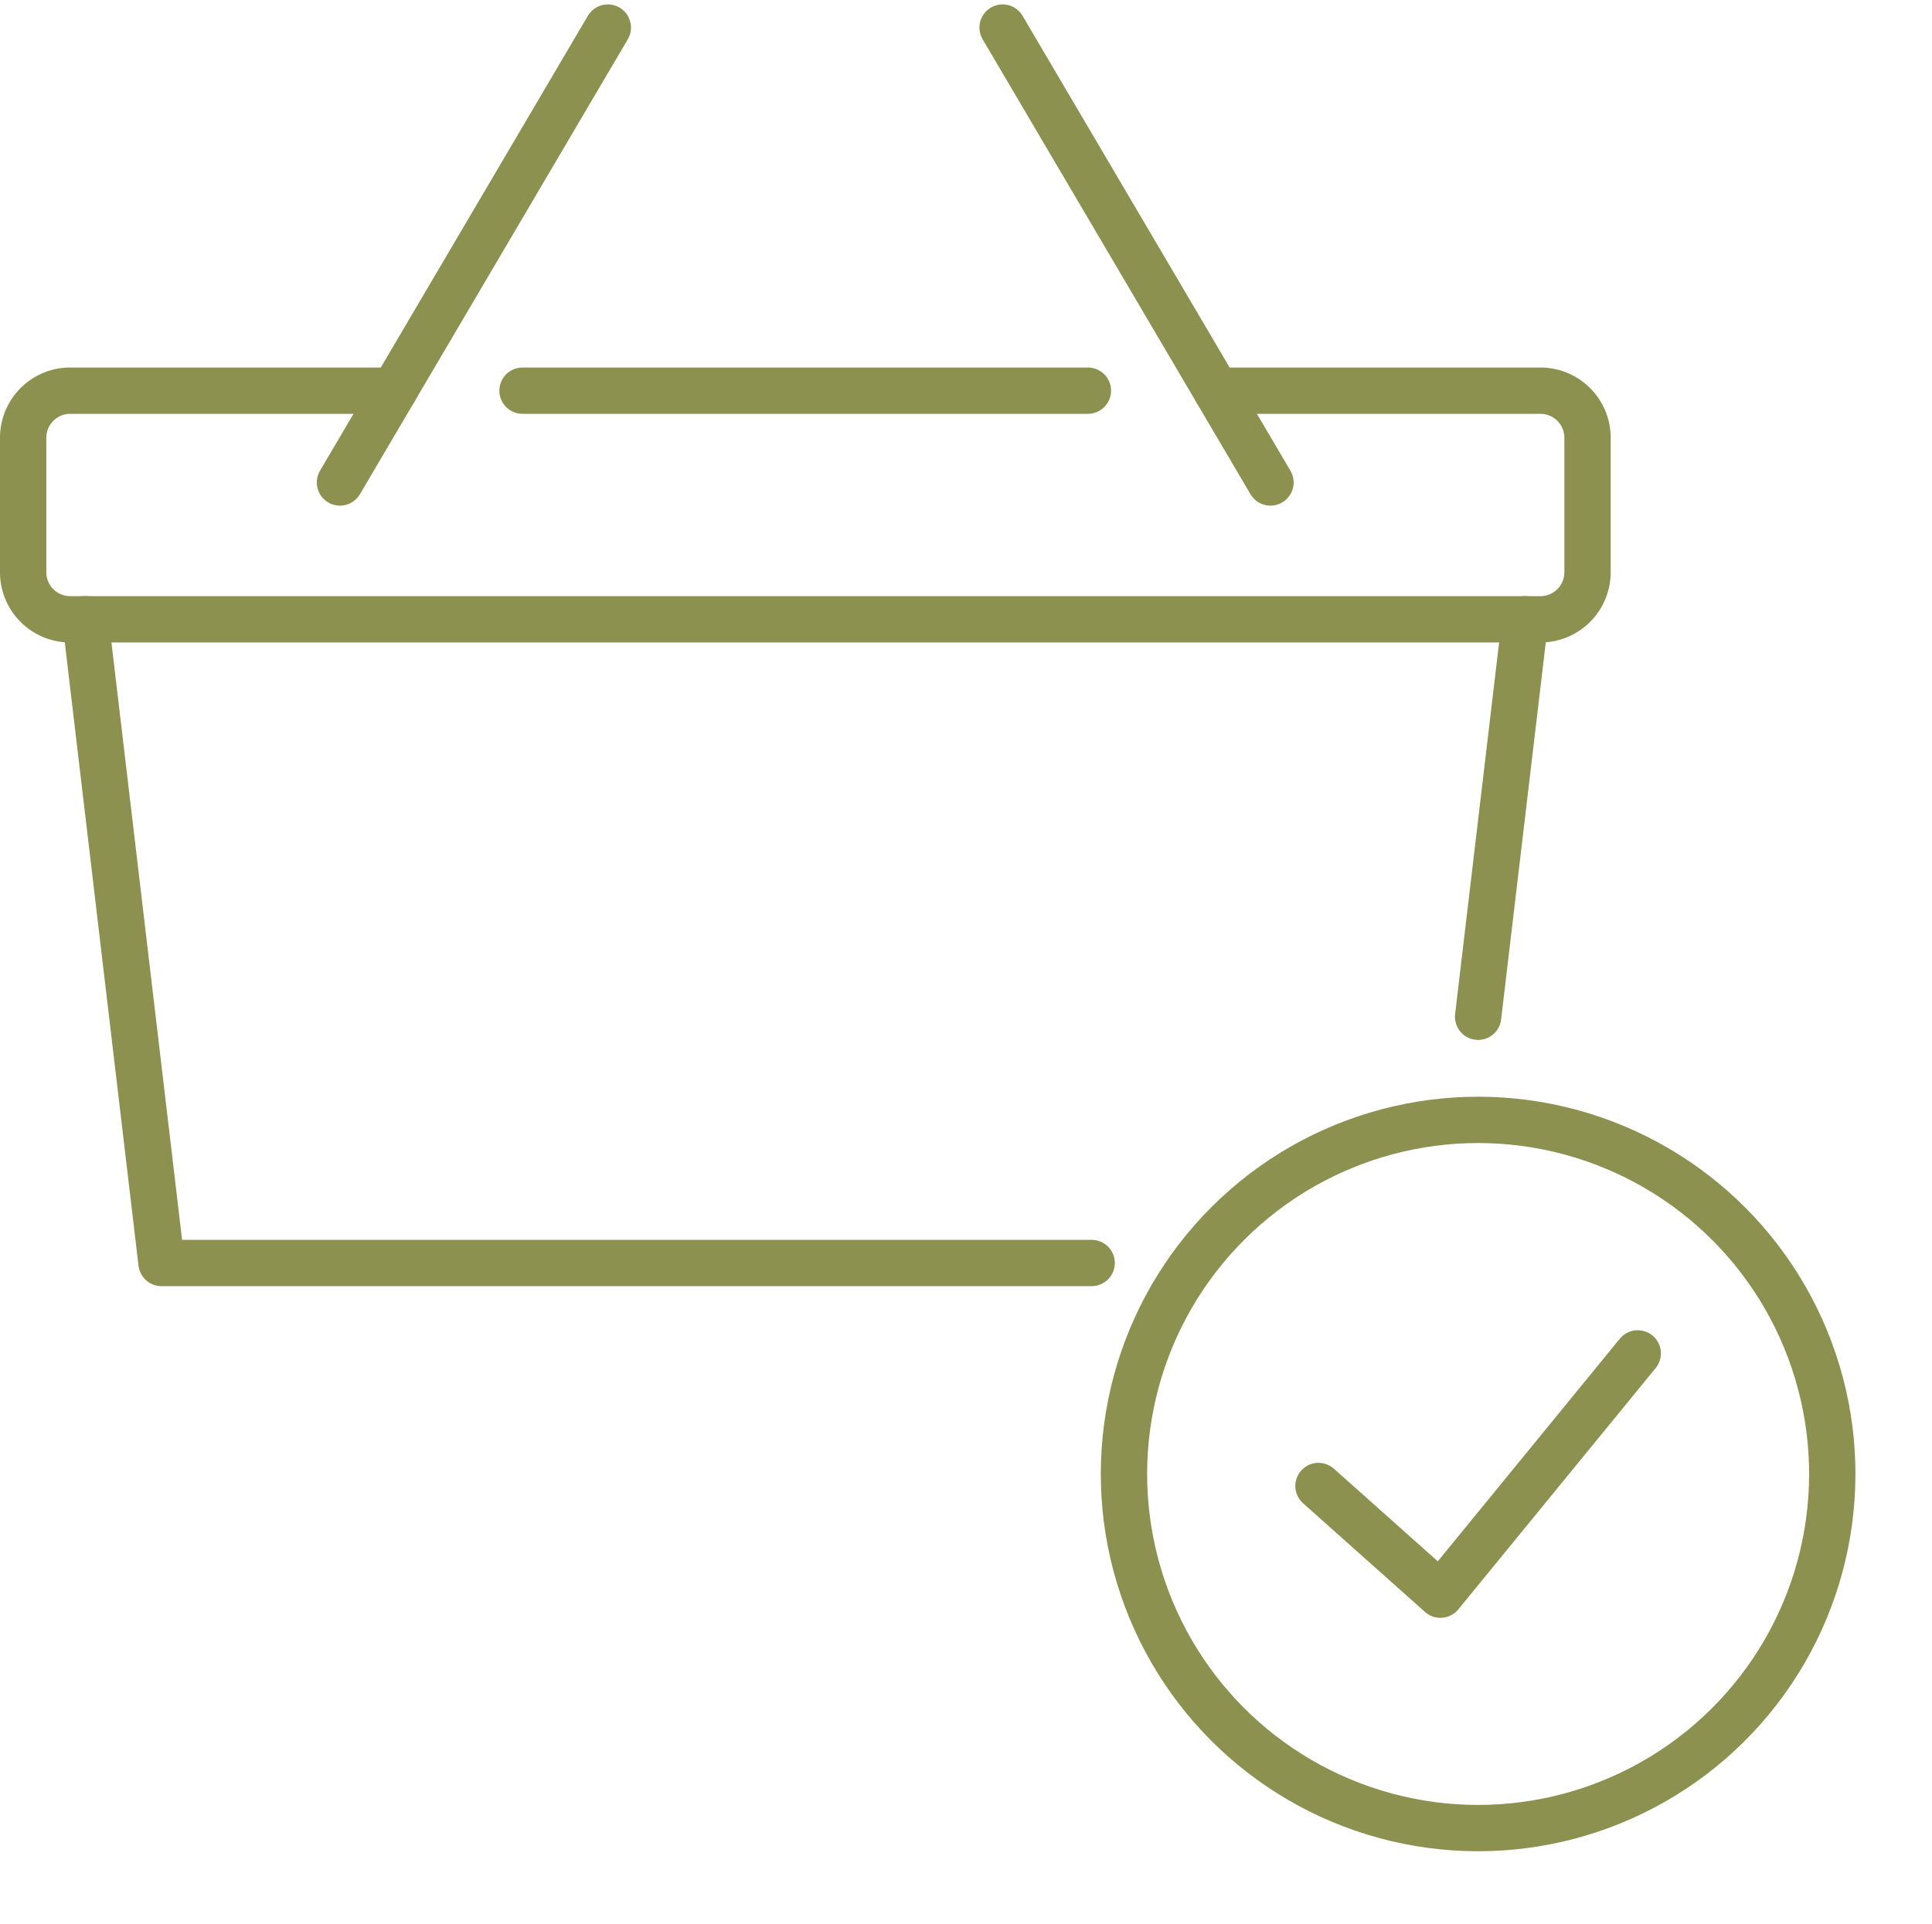 <svg preserveAspectRatio="xMidYMid slice" xmlns="http://www.w3.org/2000/svg" width="240px" height="239px" viewBox="0 0 44.128 44.133">
  <g id="Gruppe_5268" data-name="Gruppe 5268" transform="translate(-815.85 -440.86)">
    <g id="Gruppe_5267" data-name="Gruppe 5267">
      <path id="Pfad_3155" data-name="Pfad 3155" d="M843.634,449.879h7.4a1.076,1.076,0,0,1,1.076,1.076v3.071a1.076,1.076,0,0,1-1.076,1.076H817.455a1.075,1.075,0,0,1-1.076-1.076v-3.071a1.075,1.075,0,0,1,1.076-1.076h7.395" fill="none" stroke="#8c914f" stroke-linecap="round" stroke-linejoin="round" stroke-width="1.058"/>
      <line id="Linie_737" data-name="Linie 737" x2="12.913" transform="translate(827.785 449.879)" fill="none" stroke="#8c914f" stroke-linecap="round" stroke-linejoin="round" stroke-width="1.058"/>
      <path id="Pfad_3156" data-name="Pfad 3156" d="M840.784,469.806H819.539L817.8,455.1" fill="none" stroke="#8c914f" stroke-linecap="round" stroke-linejoin="round" stroke-width="1.058"/>
      <line id="Linie_738" data-name="Linie 738" x1="1.075" y2="9.079" transform="translate(849.611 455.102)" fill="none" stroke="#8c914f" stroke-linecap="round" stroke-linejoin="round" stroke-width="1.058"/>
      <line id="Linie_739" data-name="Linie 739" x1="6.118" y1="10.392" transform="translate(838.75 441.584)" fill="none" stroke="#8c914f" stroke-linecap="round" stroke-linejoin="round" stroke-width="1.058"/>
      <line id="Linie_740" data-name="Linie 740" y1="10.392" x2="6.118" transform="translate(823.615 441.584)" fill="none" stroke="#8c914f" stroke-linecap="round" stroke-linejoin="round" stroke-width="1.058"/>
      <circle id="Ellipse_242" data-name="Ellipse 242" cx="8.089" cy="8.089" r="8.089" transform="translate(839.88 480.64) rotate(-76.717)" fill="none" stroke="#8c914f" stroke-linecap="round" stroke-linejoin="round" stroke-width="1.058"/>
      <g id="Gruppe_5266" data-name="Gruppe 5266">
        <path id="Pfad_3157" data-name="Pfad 3157" d="M845.965,474.9l2.785,2.483,4.507-5.512" fill="none" stroke="#8c914f" stroke-linecap="round" stroke-linejoin="round" stroke-width="1.058"/>
      </g>
    </g>
  </g>
</svg>
